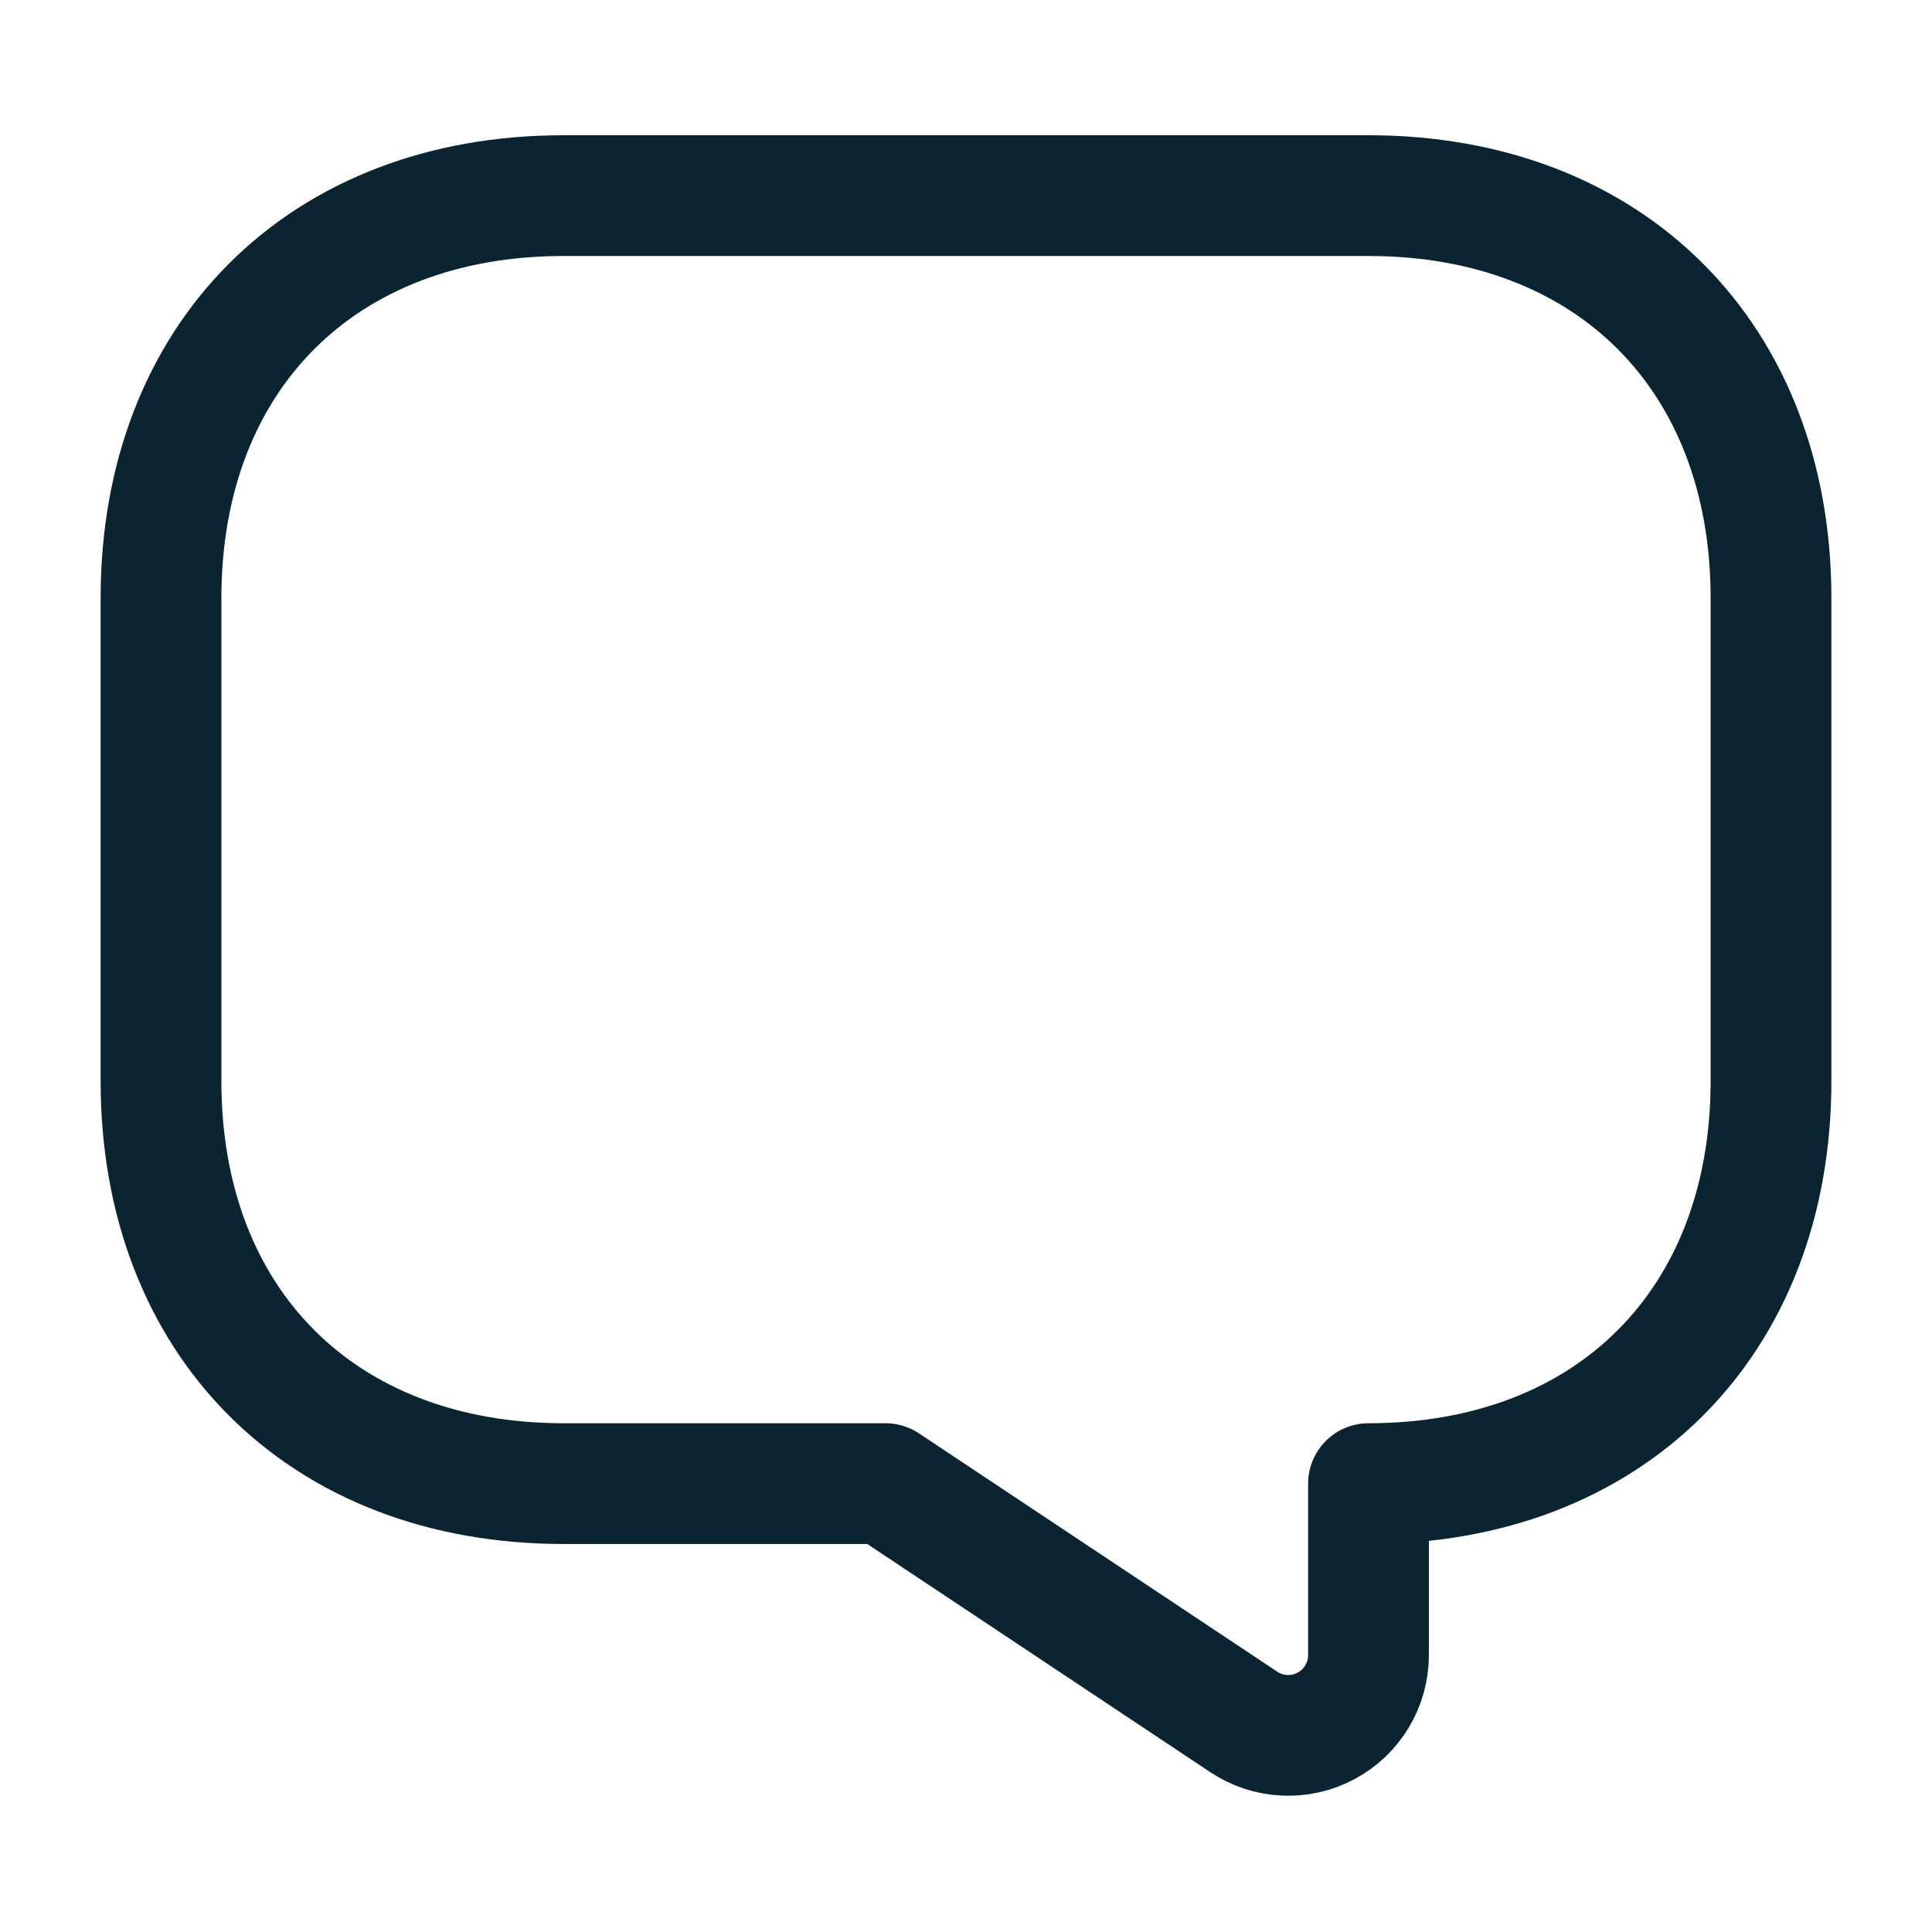 <?xml version="1.0" encoding="UTF-8"?> <svg xmlns="http://www.w3.org/2000/svg" width="24" height="24" viewBox="0 0 24 24" fill="none"><path d="M7 18.43H11L15.45 21.39C15.6 21.49 15.775 21.548 15.955 21.556C16.135 21.565 16.314 21.525 16.474 21.439C16.633 21.354 16.766 21.227 16.858 21.073C16.951 20.918 17 20.741 17 20.56V18.43C20 18.43 22 16.43 22 13.43V7.43C22 4.43 20 2.43 17 2.43H7C4 2.43 2 4.43 2 7.43V13.43C2 16.43 4 18.43 7 18.43Z" stroke="#0A2432" stroke-width="1.5" stroke-miterlimit="10" stroke-linecap="round" stroke-linejoin="round"></path></svg> 